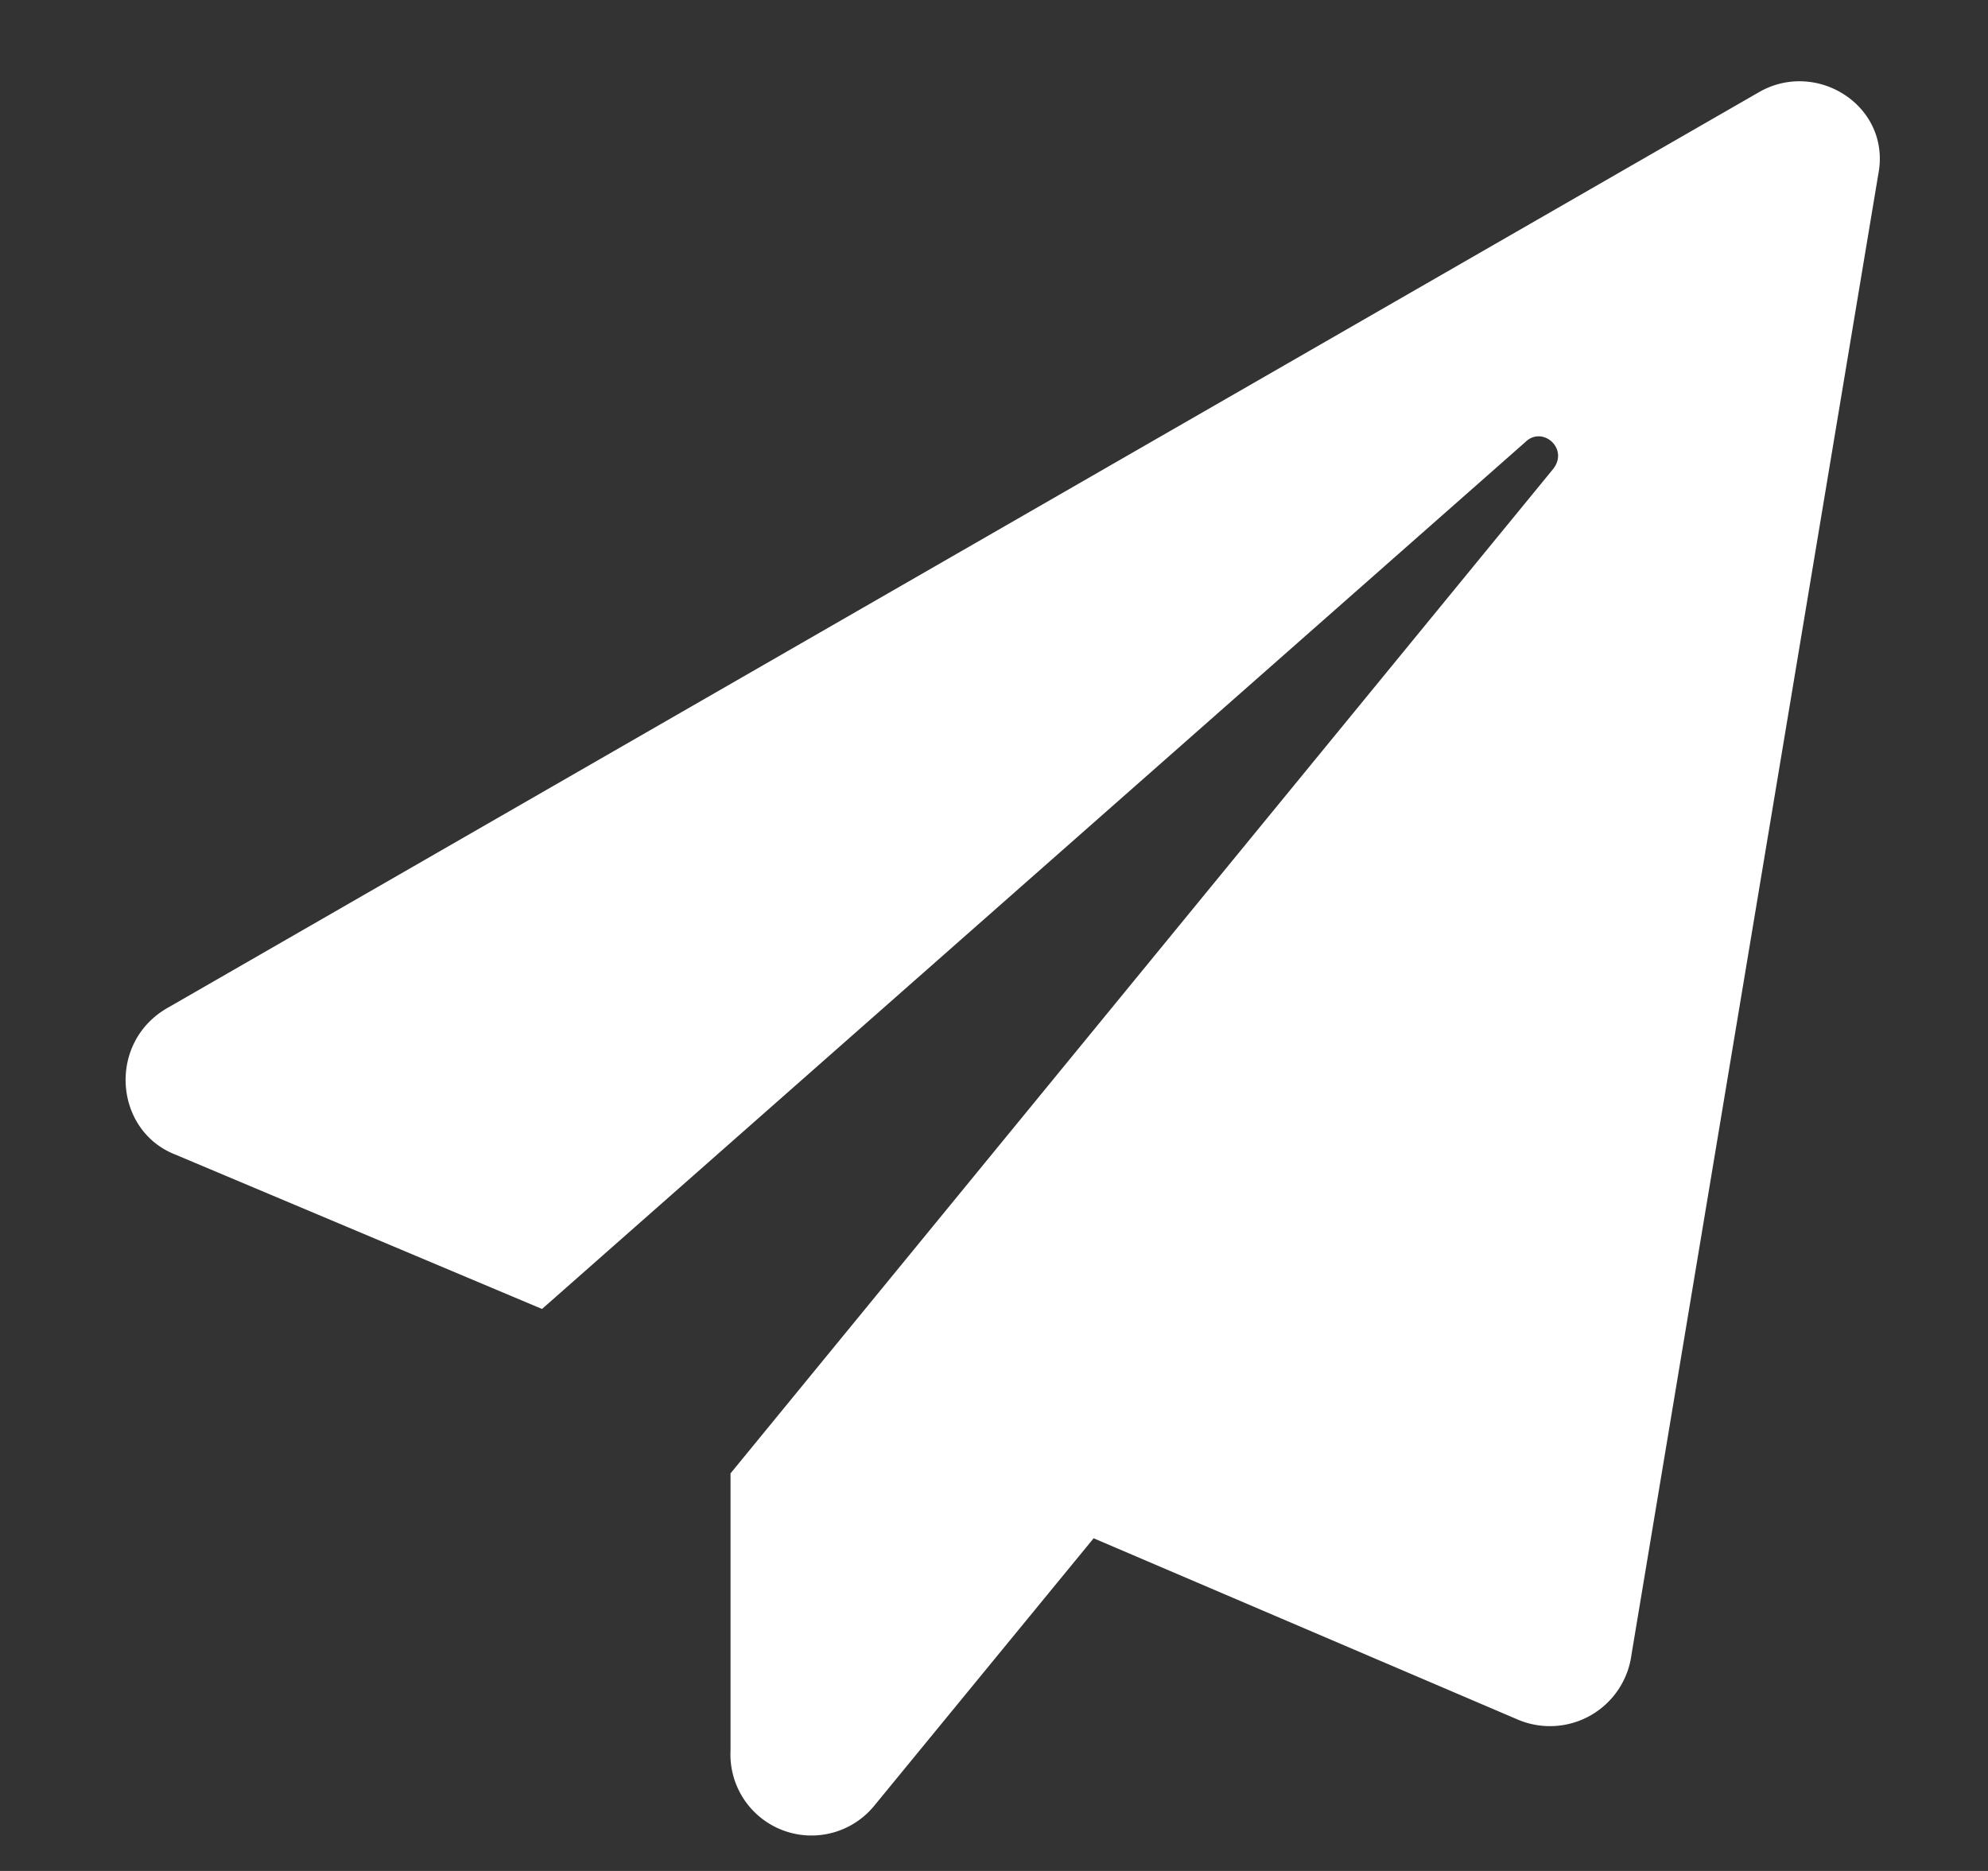 <svg width="17" height="16" fill="none" xmlns="http://www.w3.org/2000/svg"><rect width="100%" height="100%" fill="#333333" stroke="none"/><path d="M15.035.792c.498-.293 1.143.117 1.026.703l-2.11 12.657a.703.703 0 01-.966.556l-3.633-1.553-1.875 2.286a.693.693 0 01-1.23-.47V12.6l7.03-8.584c.147-.176-.087-.381-.234-.235l-8.408 7.413L1.5 9.874c-.527-.205-.586-.967-.058-1.26L15.035.792z" fill="#fff"/></svg>